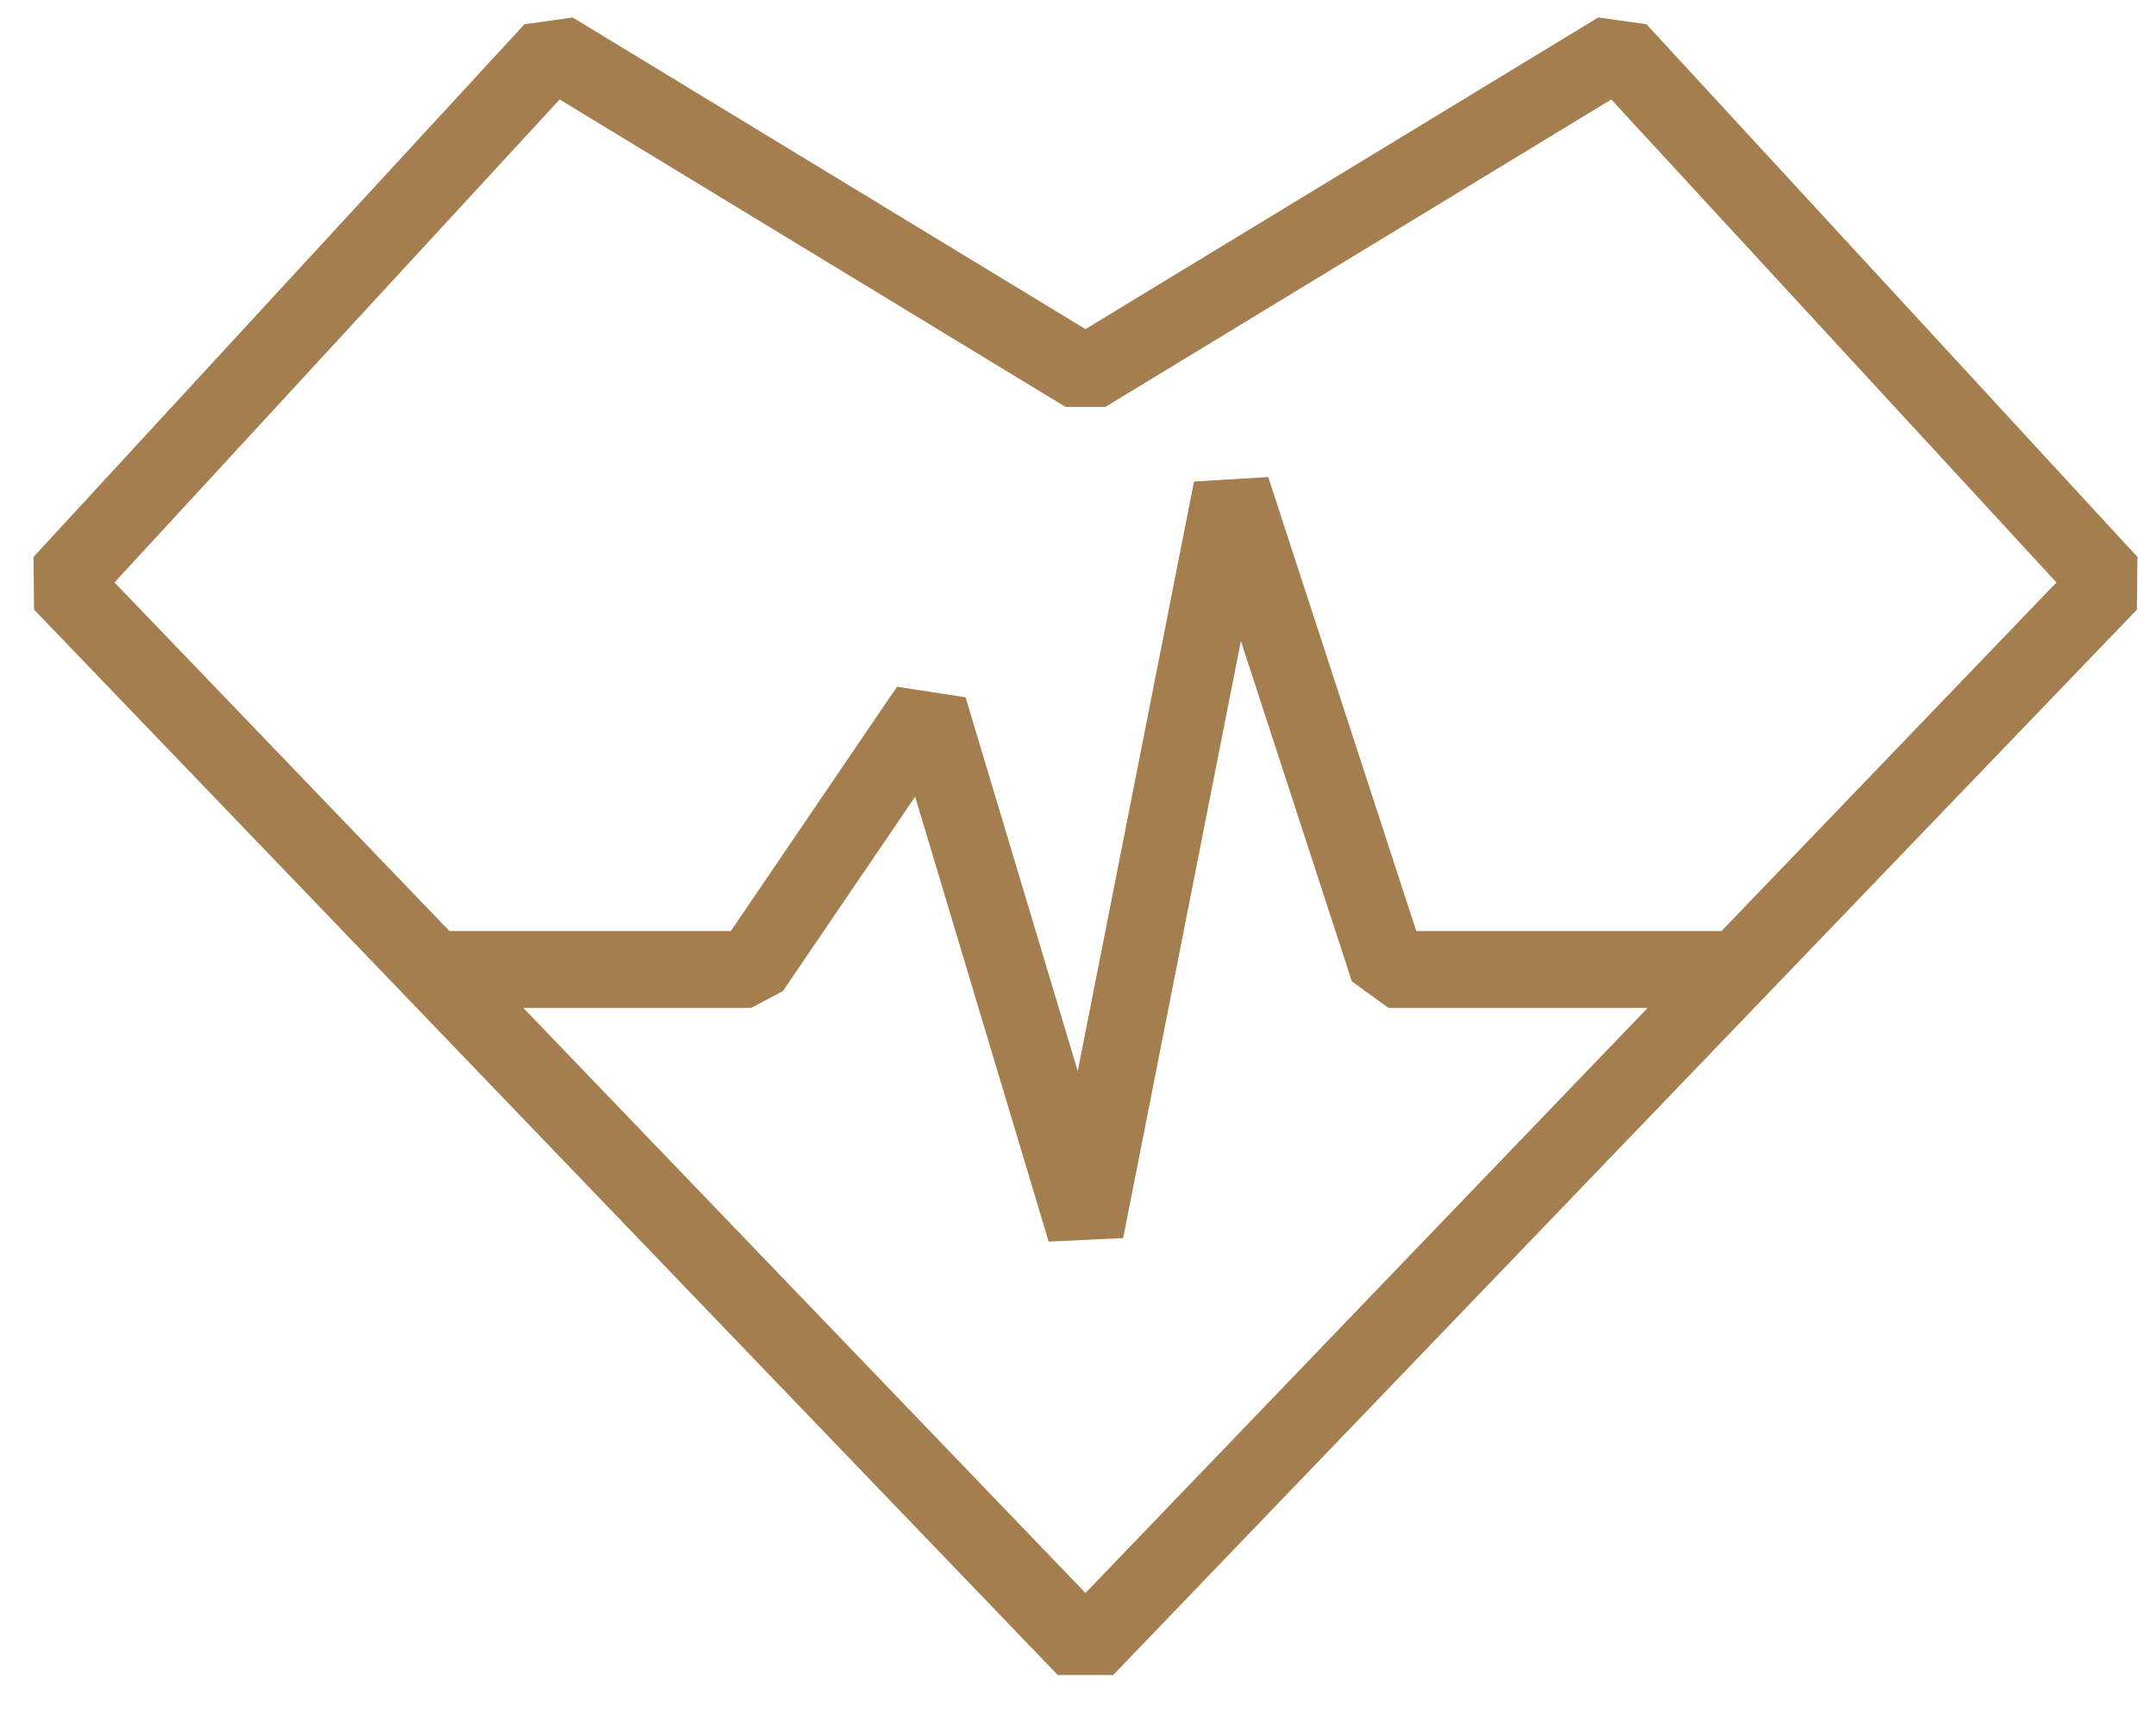<svg width="58" height="46" viewBox="0 0 58 46" fill="none" xmlns="http://www.w3.org/2000/svg">
<path d="M11.651 26.082H20.208L24.985 19.057L29.201 33.108L33.135 13.155L35.243 19.619L37.35 26.082H46.751M29.201 10.064L43.533 1.353L56.741 15.685L29.201 44.349L1.661 15.685L14.869 1.353L29.201 10.064Z" stroke="#A47E4E" stroke-width="2.067" stroke-linejoin="bevel"/>
</svg>
